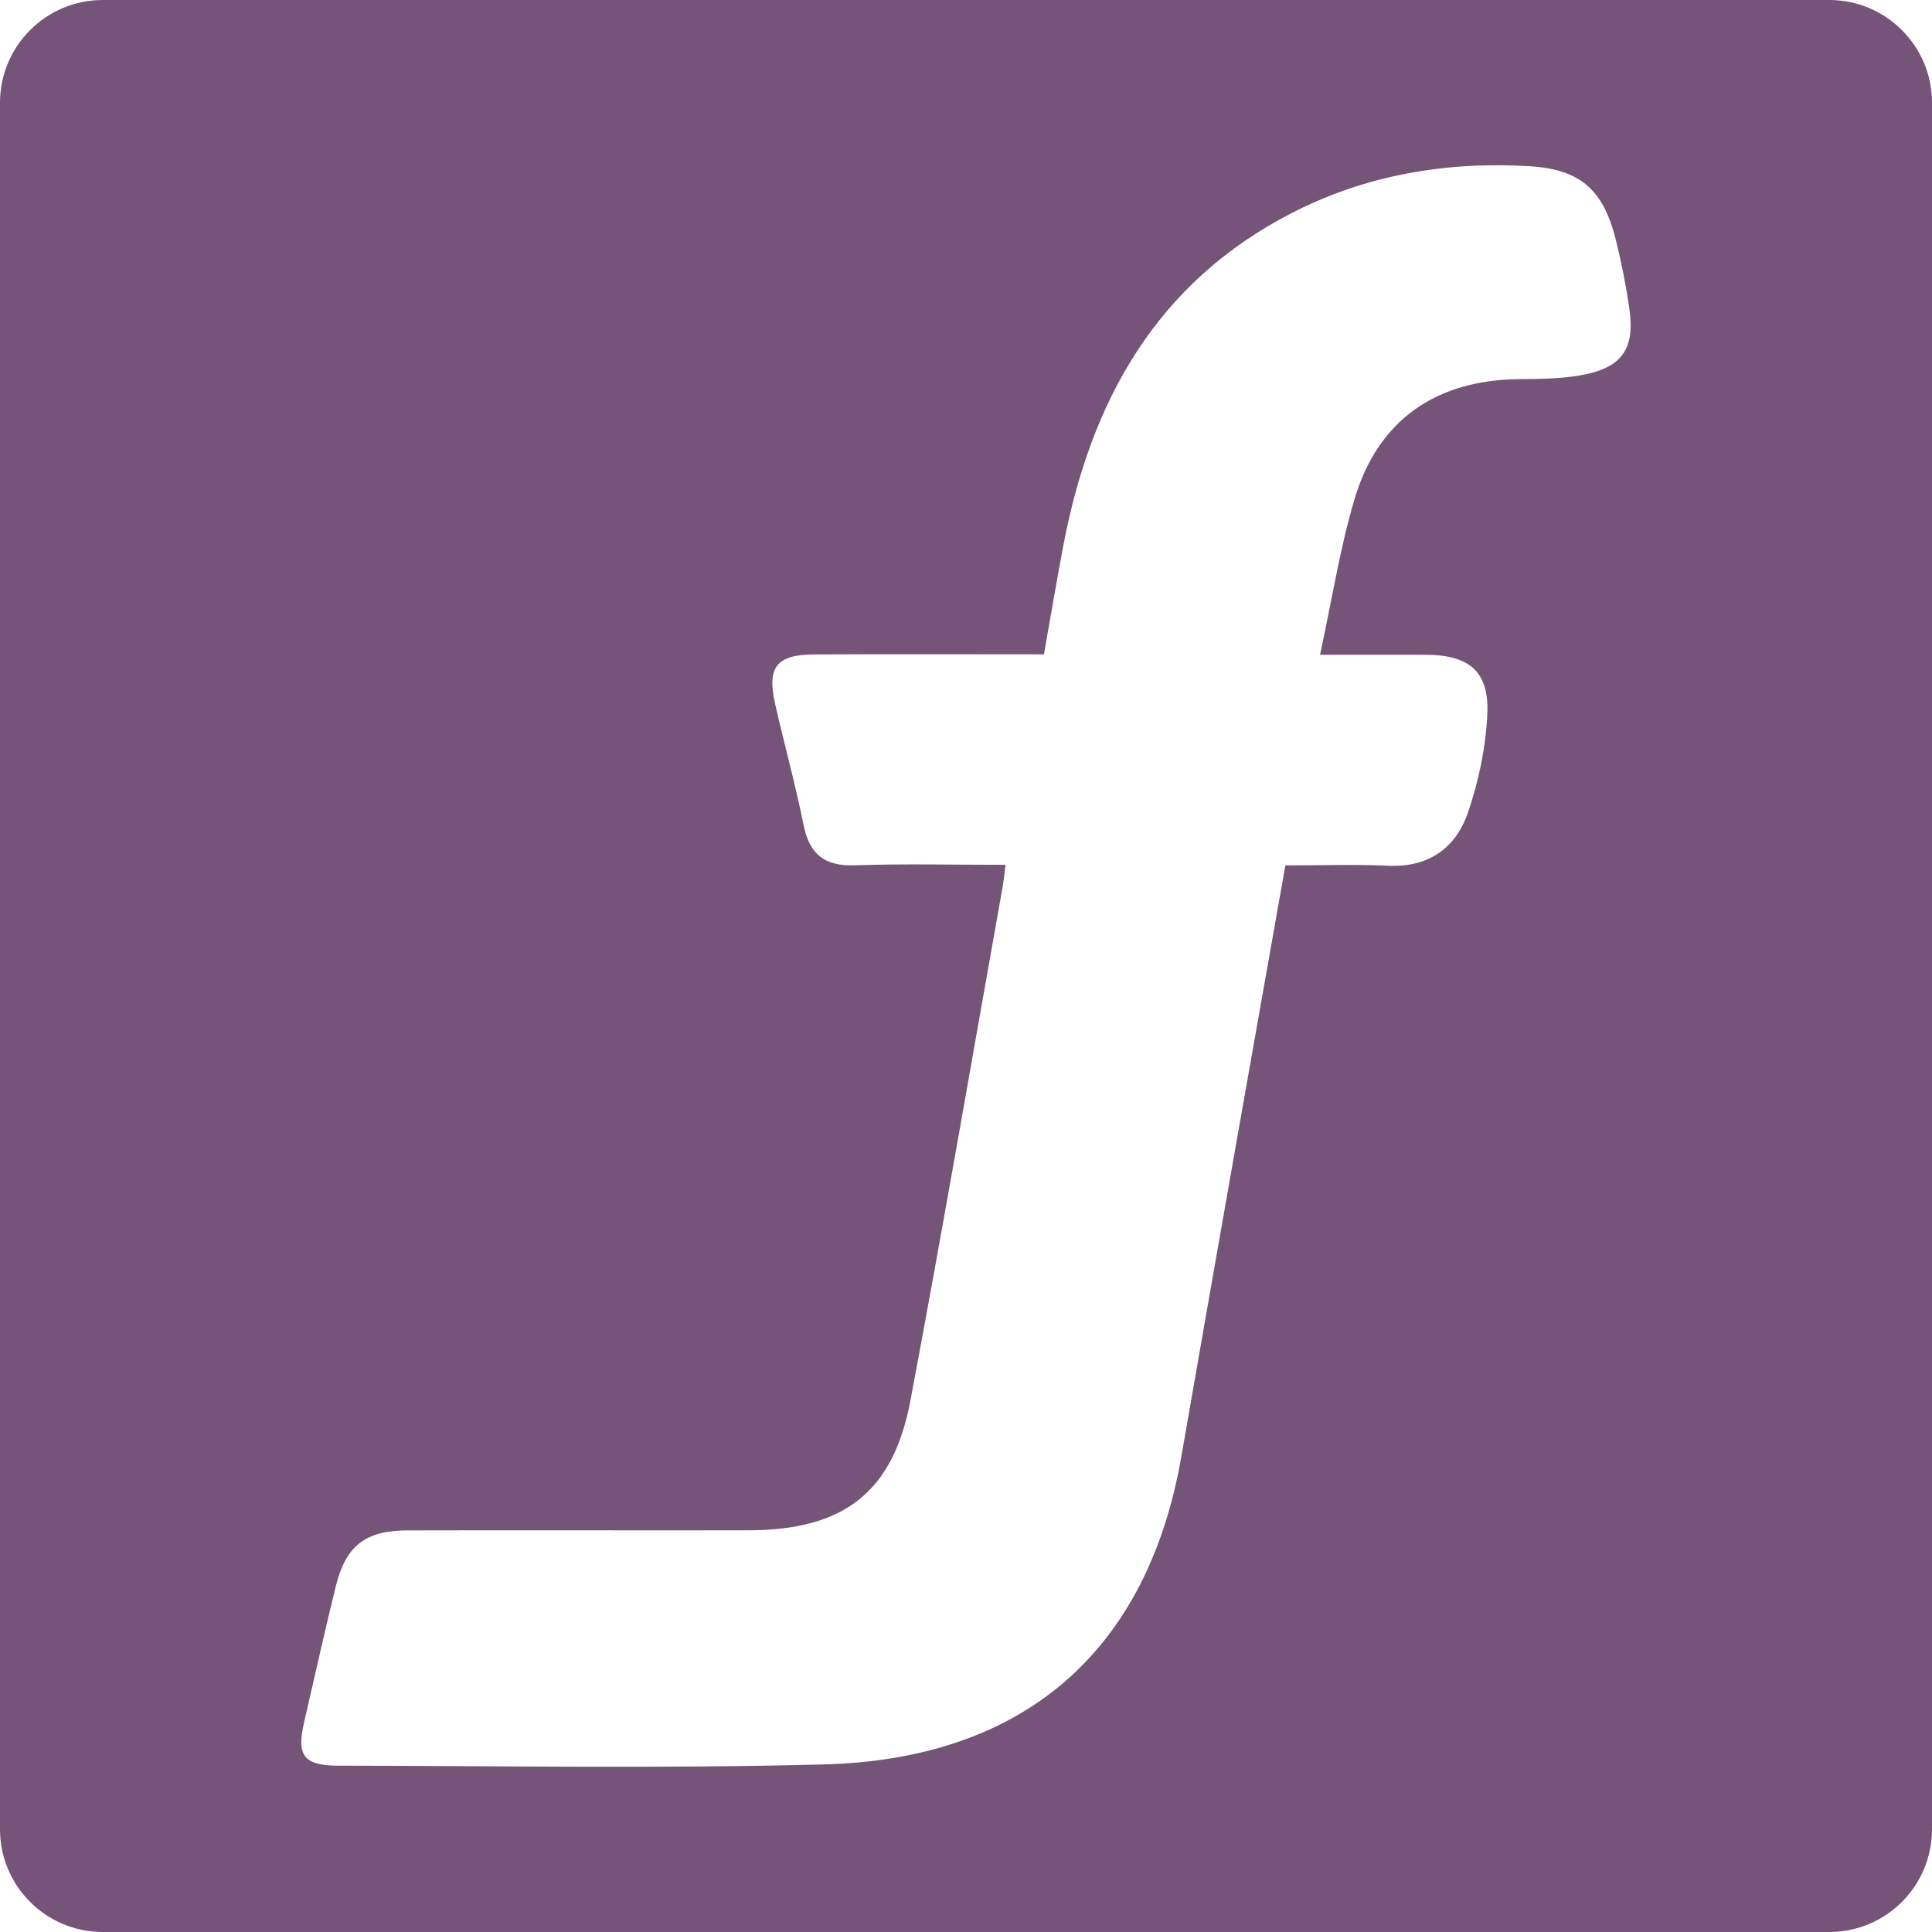 <!DOCTYPE svg PUBLIC "-//W3C//DTD SVG 1.1//EN" "http://www.w3.org/Graphics/SVG/1.1/DTD/svg11.dtd">
<!-- Uploaded to: SVG Repo, www.svgrepo.com, Transformed by: SVG Repo Mixer Tools -->
<svg fill="#765378" version="1.1" id="Capa_1" xmlns="http://www.w3.org/2000/svg" xmlns:xlink="http://www.w3.org/1999/xlink" width="800px" height="800px" viewBox="0 0 94 94" xml:space="preserve">
<g id="SVGRepo_bgCarrier" stroke-width="0"/>
<g id="SVGRepo_tracerCarrier" stroke-linecap="round" stroke-linejoin="round"/>
<g id="SVGRepo_iconCarrier"> <g> <path d="M89,0H5C2.239,0,0,2.238,0,5v84c0,2.762,2.239,5,5,5h84c2.762,0,5-2.238,5-5V5C94,2.238,91.762,0,89,0z M76.852,18.269 c-0.955,0.16-1.945,0.172-2.918,0.177c-4.057,0.036-6.886,1.977-8.033,5.846c-0.707,2.385-1.09,4.858-1.676,7.565 c1.854,0,3.508-0.009,5.159,0c2.122,0.015,3.089,0.828,2.979,2.934c-0.08,1.598-0.42,3.23-0.942,4.749 c-0.596,1.729-1.923,2.676-3.894,2.581c-1.616-0.075-3.24-0.015-4.988-0.015c-0.78,4.417-1.548,8.729-2.307,13.042 c-0.922,5.237-1.844,10.475-2.754,15.715c-1.64,9.437-7.621,14.732-17.409,14.984c-7.866,0.207-15.743,0.07-23.615,0.06 c-1.683-0.003-2.029-0.5-1.664-2.084c0.515-2.222,1.004-4.446,1.551-6.658c0.487-1.963,1.438-2.7,3.479-2.705 c5.538-0.015,11.075,0.005,16.613-0.005c4.623-0.01,7.023-1.844,7.866-6.328c1.565-8.318,3-16.657,4.485-24.989 c0.047-0.26,0.068-0.524,0.138-1.061c-2.587,0-4.97-0.058-7.345,0.024c-1.462,0.046-2.191-0.536-2.479-1.957 c-0.396-1.965-0.93-3.903-1.377-5.858c-0.418-1.827,0.043-2.433,1.896-2.445c3.684-0.02,7.365-0.005,11.175-0.005 c0.318-1.8,0.607-3.503,0.926-5.2c1.323-7.068,4.514-12.881,11.155-16.284c3.61-1.848,7.503-2.503,11.526-2.266 c2.481,0.144,3.603,1.141,4.209,3.552c0.279,1.105,0.5,2.227,0.664,3.353C79.566,17.005,78.9,17.921,76.852,18.269z"/> </g> </g>
</svg>